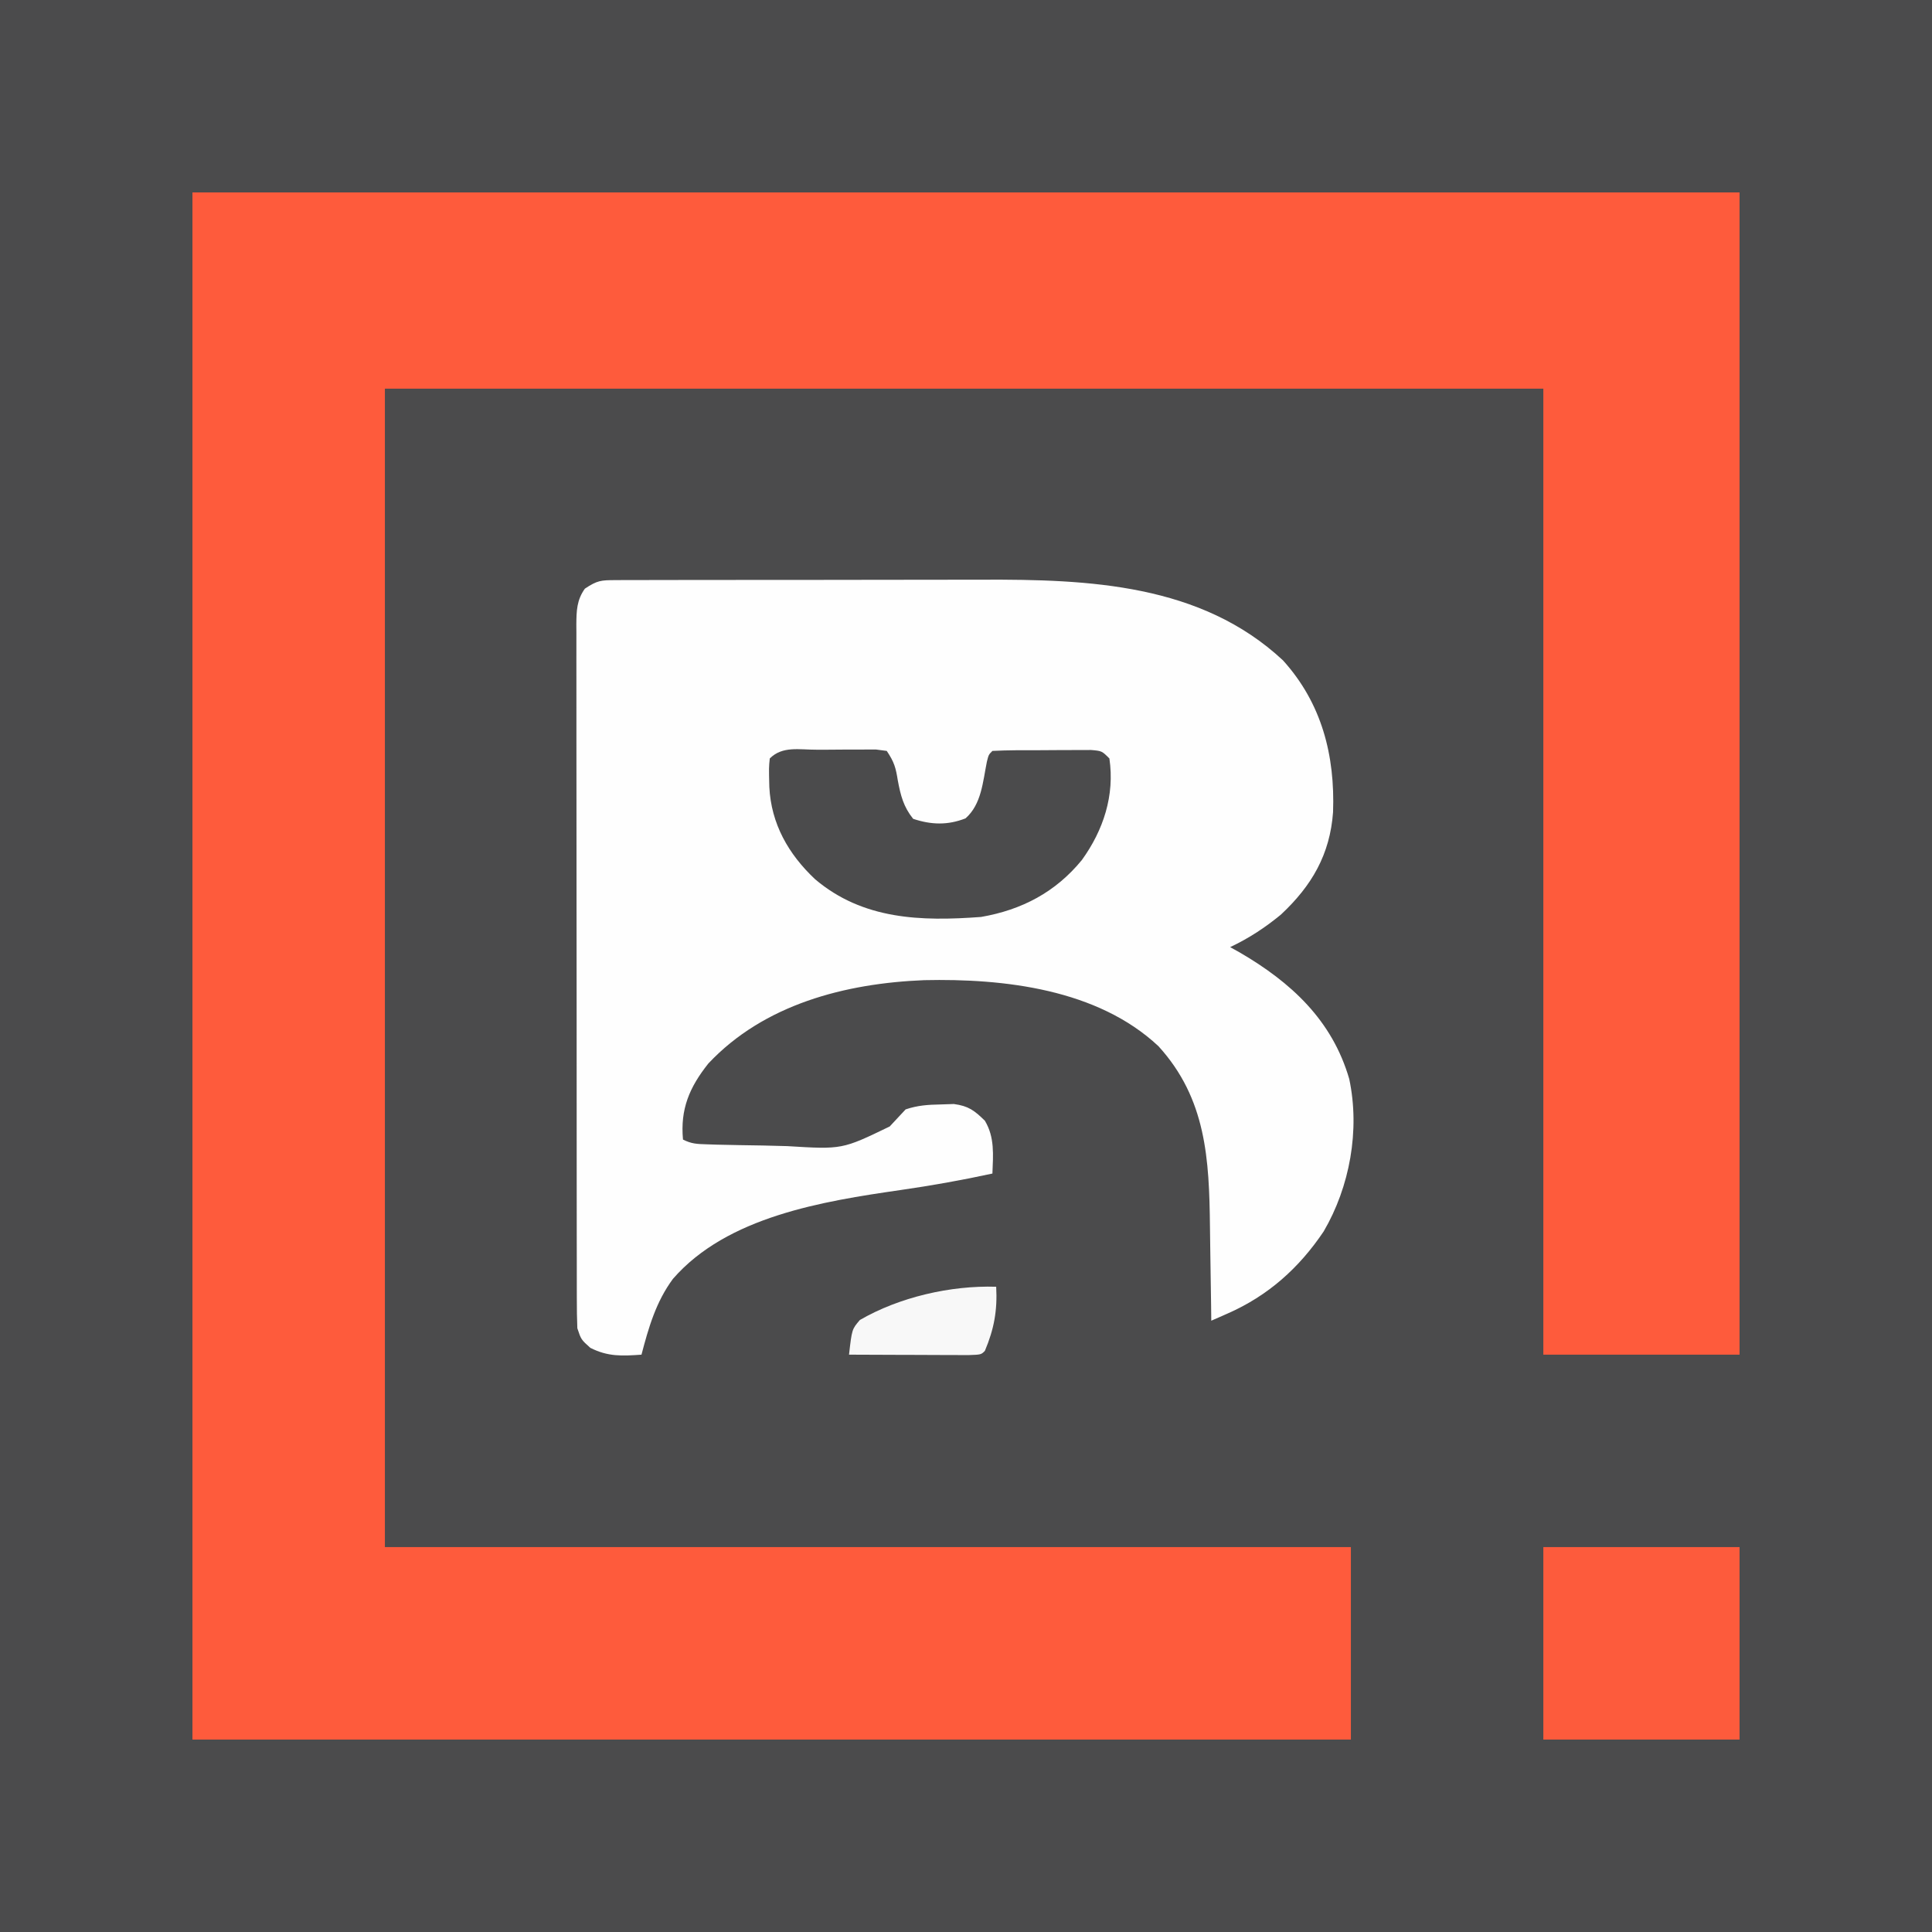 <?xml version="1.0" encoding="UTF-8"?> <svg xmlns="http://www.w3.org/2000/svg" version="1.1" width="512" height="512"><rect width="100%" height="100%" fill="#333333" stroke="none"/><path d="M0 0 C168.96 0 337.92 0 512 0 C512 168.96 512 337.92 512 512 C343.04 512 174.08 512 0 512 C0 343.04 0 174.08 0 0 Z " fill="#4B4B4C" transform="translate(0,0)"></path><path d="M0 0 C135.3 0 270.6 0 410 0 C410 101.64 410 203.28 410 308 C392.84 308 375.68 308 358 308 C358 223.52 358 139.04 358 52 C256.69 52 155.38 52 51 52 C51 153.31 51 254.62 51 359 C135.48 359 219.96 359 307 359 C307 375.83 307 392.66 307 410 C205.69 410 104.38 410 0 410 C0 274.7 0 139.4 0 0 Z " fill="#FE5B3C" transform="translate(51,51)"></path><path d="M0 0 C1.054 -0.007 2.107 -0.014 3.193 -0.021 C4.349 -0.019 5.505 -0.017 6.697 -0.014 C8.524 -0.022 8.524 -0.022 10.389 -0.029 C13.737 -0.041 17.085 -0.043 20.433 -0.041 C23.24 -0.04 26.047 -0.045 28.853 -0.049 C35.495 -0.061 42.136 -0.061 48.778 -0.055 C55.584 -0.049 62.391 -0.061 69.197 -0.083 C75.067 -0.1 80.936 -0.106 86.806 -0.103 C90.299 -0.101 93.792 -0.104 97.285 -0.118 C125.41 -0.221 155.142 0.964 176.908 21.261 C187.175 32.607 190.725 46.412 190.181 61.499 C189.369 72.678 184.572 80.971 176.373 88.628 C172.091 92.154 167.927 94.875 162.908 97.261 C163.719 97.711 164.529 98.16 165.365 98.624 C179.011 106.551 189.946 116.602 194.473 132.208 C197.35 145.784 194.618 160.766 187.697 172.597 C181.176 182.307 172.952 189.65 162.236 194.359 C161.425 194.716 160.615 195.073 159.78 195.441 C159.162 195.711 158.544 195.982 157.908 196.261 C157.886 194.31 157.886 194.31 157.864 192.32 C157.805 187.445 157.728 182.569 157.645 177.694 C157.612 175.593 157.584 173.493 157.561 171.392 C157.361 153.459 156.598 137.451 143.908 123.511 C127.758 108.389 103.023 105.542 81.81 106.015 C60.952 106.85 39.386 112.4 24.634 128.093 C19.602 134.411 17.161 140.195 17.908 148.261 C20.203 149.408 21.626 149.435 24.183 149.517 C25.511 149.561 25.511 149.561 26.866 149.605 C30.946 149.703 35.026 149.777 39.108 149.831 C41.25 149.867 43.393 149.921 45.534 149.995 C60.088 150.887 60.088 150.887 72.693 144.784 C74.109 143.287 75.516 141.781 76.908 140.261 C80.199 139.164 82.819 139.023 86.283 138.948 C87.965 138.892 87.965 138.892 89.681 138.835 C93.567 139.348 95.135 140.553 97.908 143.261 C100.543 147.653 100.102 152.301 99.908 157.261 C91.793 159.028 83.686 160.466 75.465 161.647 C55.049 164.605 29.631 168.626 15.244 185.175 C10.75 191.262 8.813 198.011 6.908 205.261 C1.779 205.626 -1.99 205.821 -6.655 203.448 C-9.092 201.261 -9.092 201.261 -10.092 198.261 C-10.19 195.711 -10.231 193.188 -10.226 190.638 C-10.228 189.854 -10.231 189.07 -10.233 188.263 C-10.239 185.628 -10.238 182.993 -10.238 180.359 C-10.241 178.473 -10.244 176.587 -10.248 174.702 C-10.257 169.574 -10.259 164.446 -10.26 159.318 C-10.26 155.041 -10.264 150.764 -10.268 146.487 C-10.276 136.399 -10.278 126.311 -10.278 116.223 C-10.277 105.807 -10.288 95.391 -10.303 84.975 C-10.316 76.04 -10.322 67.104 -10.321 58.169 C-10.321 52.829 -10.324 47.489 -10.334 42.15 C-10.344 37.129 -10.344 32.108 -10.337 27.087 C-10.336 25.243 -10.338 23.398 -10.344 21.553 C-10.352 19.039 -10.347 16.525 -10.34 14.011 C-10.345 13.277 -10.35 12.544 -10.355 11.788 C-10.33 8.138 -10.253 5.285 -8.092 2.261 C-4.798 0.065 -3.824 0.009 0 0 Z " fill="#FEFEFE" transform="translate(163.092,153.739)"></path><path d="M0 0 C1.012 0.003 1.012 0.003 2.044 0.007 C4.106 0.01 6.165 -0.014 8.227 -0.039 C9.519 -0.04 10.812 -0.04 12.145 -0.041 C13.336 -0.044 14.528 -0.047 15.756 -0.05 C16.699 0.073 17.642 0.196 18.613 0.322 C20.607 3.313 21.001 4.754 21.551 8.197 C22.284 12.121 23.054 15.149 25.613 18.322 C30.441 19.931 34.789 20.036 39.488 18.197 C43.734 14.451 44.067 8.516 45.148 3.178 C45.613 1.322 45.613 1.322 46.613 0.322 C50.729 0.104 54.848 0.136 58.969 0.137 C61.039 0.135 63.108 0.117 65.178 0.098 C67.124 0.095 67.124 0.095 69.109 0.092 C70.307 0.088 71.506 0.084 72.74 0.079 C75.613 0.322 75.613 0.322 77.613 2.322 C79.063 12.115 76.022 21.331 70.328 29.225 C63.373 37.732 54.443 42.442 43.613 44.322 C27.734 45.503 12.314 45.084 -0.387 34.322 C-7.443 27.687 -12.025 19.653 -12.508 9.869 C-12.634 4.687 -12.634 4.687 -12.387 2.322 C-9.021 -1.043 -4.572 0.025 0 0 Z " fill="#4B4B4C" transform="translate(216.387,198.678)"></path><path d="M0 0 C17.16 0 34.32 0 52 0 C52 16.83 52 33.66 52 51 C34.84 51 17.68 51 0 51 C0 34.17 0 17.34 0 0 Z " fill="#FD5B3C" transform="translate(409,410)"></path><path d="M0 0 C0.342 6.267 -0.552 11.203 -3 17 C-4 18 -4 18 -7.326 18.114 C-8.802 18.113 -10.278 18.108 -11.754 18.098 C-12.529 18.096 -13.305 18.095 -14.104 18.093 C-16.59 18.088 -19.076 18.075 -21.562 18.062 C-23.244 18.057 -24.926 18.053 -26.607 18.049 C-30.738 18.038 -34.869 18.021 -39 18 C-38.234 11.273 -38.234 11.273 -36.125 8.812 C-25.67 2.749 -12.078 -0.375 0 0 Z " fill="#F8F8F8" transform="translate(264,341)"></path></svg> 